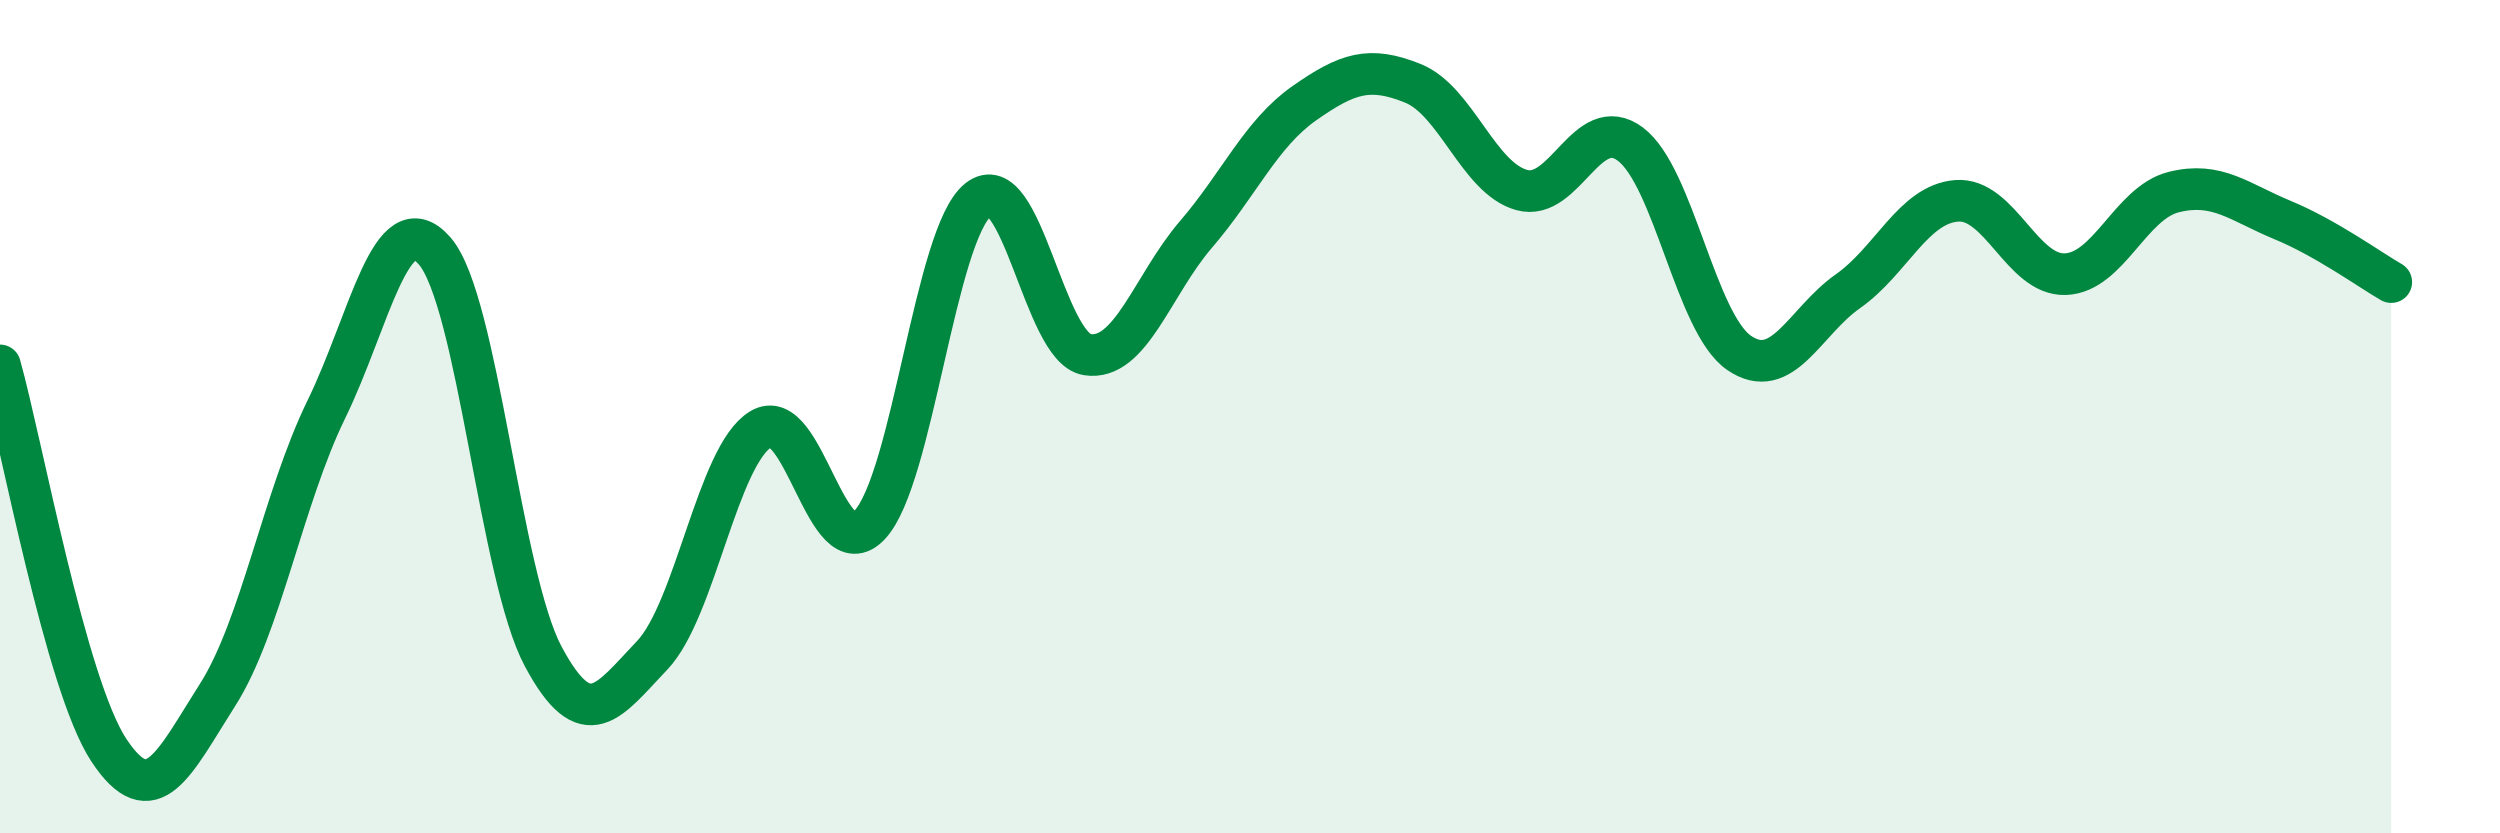 
    <svg width="60" height="20" viewBox="0 0 60 20" xmlns="http://www.w3.org/2000/svg">
      <path
        d="M 0,8.77 C 0.52,10.62 1.57,16.42 2.61,18 C 3.65,19.58 4.18,18.31 5.22,16.68 C 6.26,15.05 6.79,11.96 7.83,9.83 C 8.87,7.7 9.39,4.83 10.43,6.02 C 11.47,7.21 12,13.82 13.04,15.76 C 14.08,17.7 14.61,16.82 15.65,15.73 C 16.69,14.64 17.22,10.93 18.26,10.3 C 19.3,9.67 19.83,13.7 20.87,12.6 C 21.91,11.5 22.44,5.61 23.48,4.79 C 24.52,3.97 25.05,8.34 26.09,8.51 C 27.13,8.68 27.66,6.84 28.7,5.63 C 29.74,4.42 30.26,3.21 31.3,2.48 C 32.34,1.75 32.87,1.58 33.91,2 C 34.95,2.42 35.48,4.27 36.52,4.56 C 37.56,4.85 38.09,2.68 39.13,3.46 C 40.17,4.24 40.7,7.76 41.74,8.47 C 42.78,9.18 43.31,7.72 44.35,6.99 C 45.39,6.26 45.92,4.9 46.96,4.82 C 48,4.74 48.53,6.62 49.57,6.58 C 50.61,6.54 51.13,4.87 52.17,4.61 C 53.21,4.35 53.74,4.85 54.78,5.28 C 55.82,5.71 56.87,6.47 57.39,6.77L57.39 20L0 20Z"
        fill="#008740"
        opacity="0.1"
        stroke-linecap="round"
        stroke-linejoin="round"
      />
      <path
        d="M 0,8.77 C 0.52,10.62 1.57,16.42 2.61,18 C 3.65,19.58 4.18,18.31 5.22,16.68 C 6.26,15.05 6.79,11.96 7.83,9.83 C 8.87,7.7 9.39,4.83 10.43,6.02 C 11.47,7.21 12,13.82 13.04,15.76 C 14.08,17.7 14.61,16.82 15.65,15.73 C 16.69,14.64 17.22,10.93 18.26,10.3 C 19.3,9.67 19.83,13.7 20.87,12.6 C 21.91,11.5 22.44,5.61 23.48,4.79 C 24.52,3.97 25.05,8.34 26.09,8.51 C 27.13,8.68 27.66,6.84 28.7,5.63 C 29.74,4.42 30.26,3.21 31.3,2.48 C 32.34,1.75 32.87,1.58 33.91,2 C 34.95,2.42 35.48,4.27 36.52,4.56 C 37.56,4.85 38.09,2.68 39.13,3.46 C 40.17,4.24 40.7,7.76 41.74,8.47 C 42.78,9.18 43.31,7.72 44.35,6.99 C 45.39,6.26 45.92,4.9 46.96,4.82 C 48,4.74 48.53,6.62 49.57,6.58 C 50.61,6.54 51.13,4.87 52.17,4.61 C 53.21,4.35 53.74,4.85 54.78,5.28 C 55.82,5.71 56.87,6.47 57.39,6.77"
        stroke="#008740"
        stroke-width="1"
        fill="none"
        stroke-linecap="round"
        stroke-linejoin="round"
      />
    </svg>
  